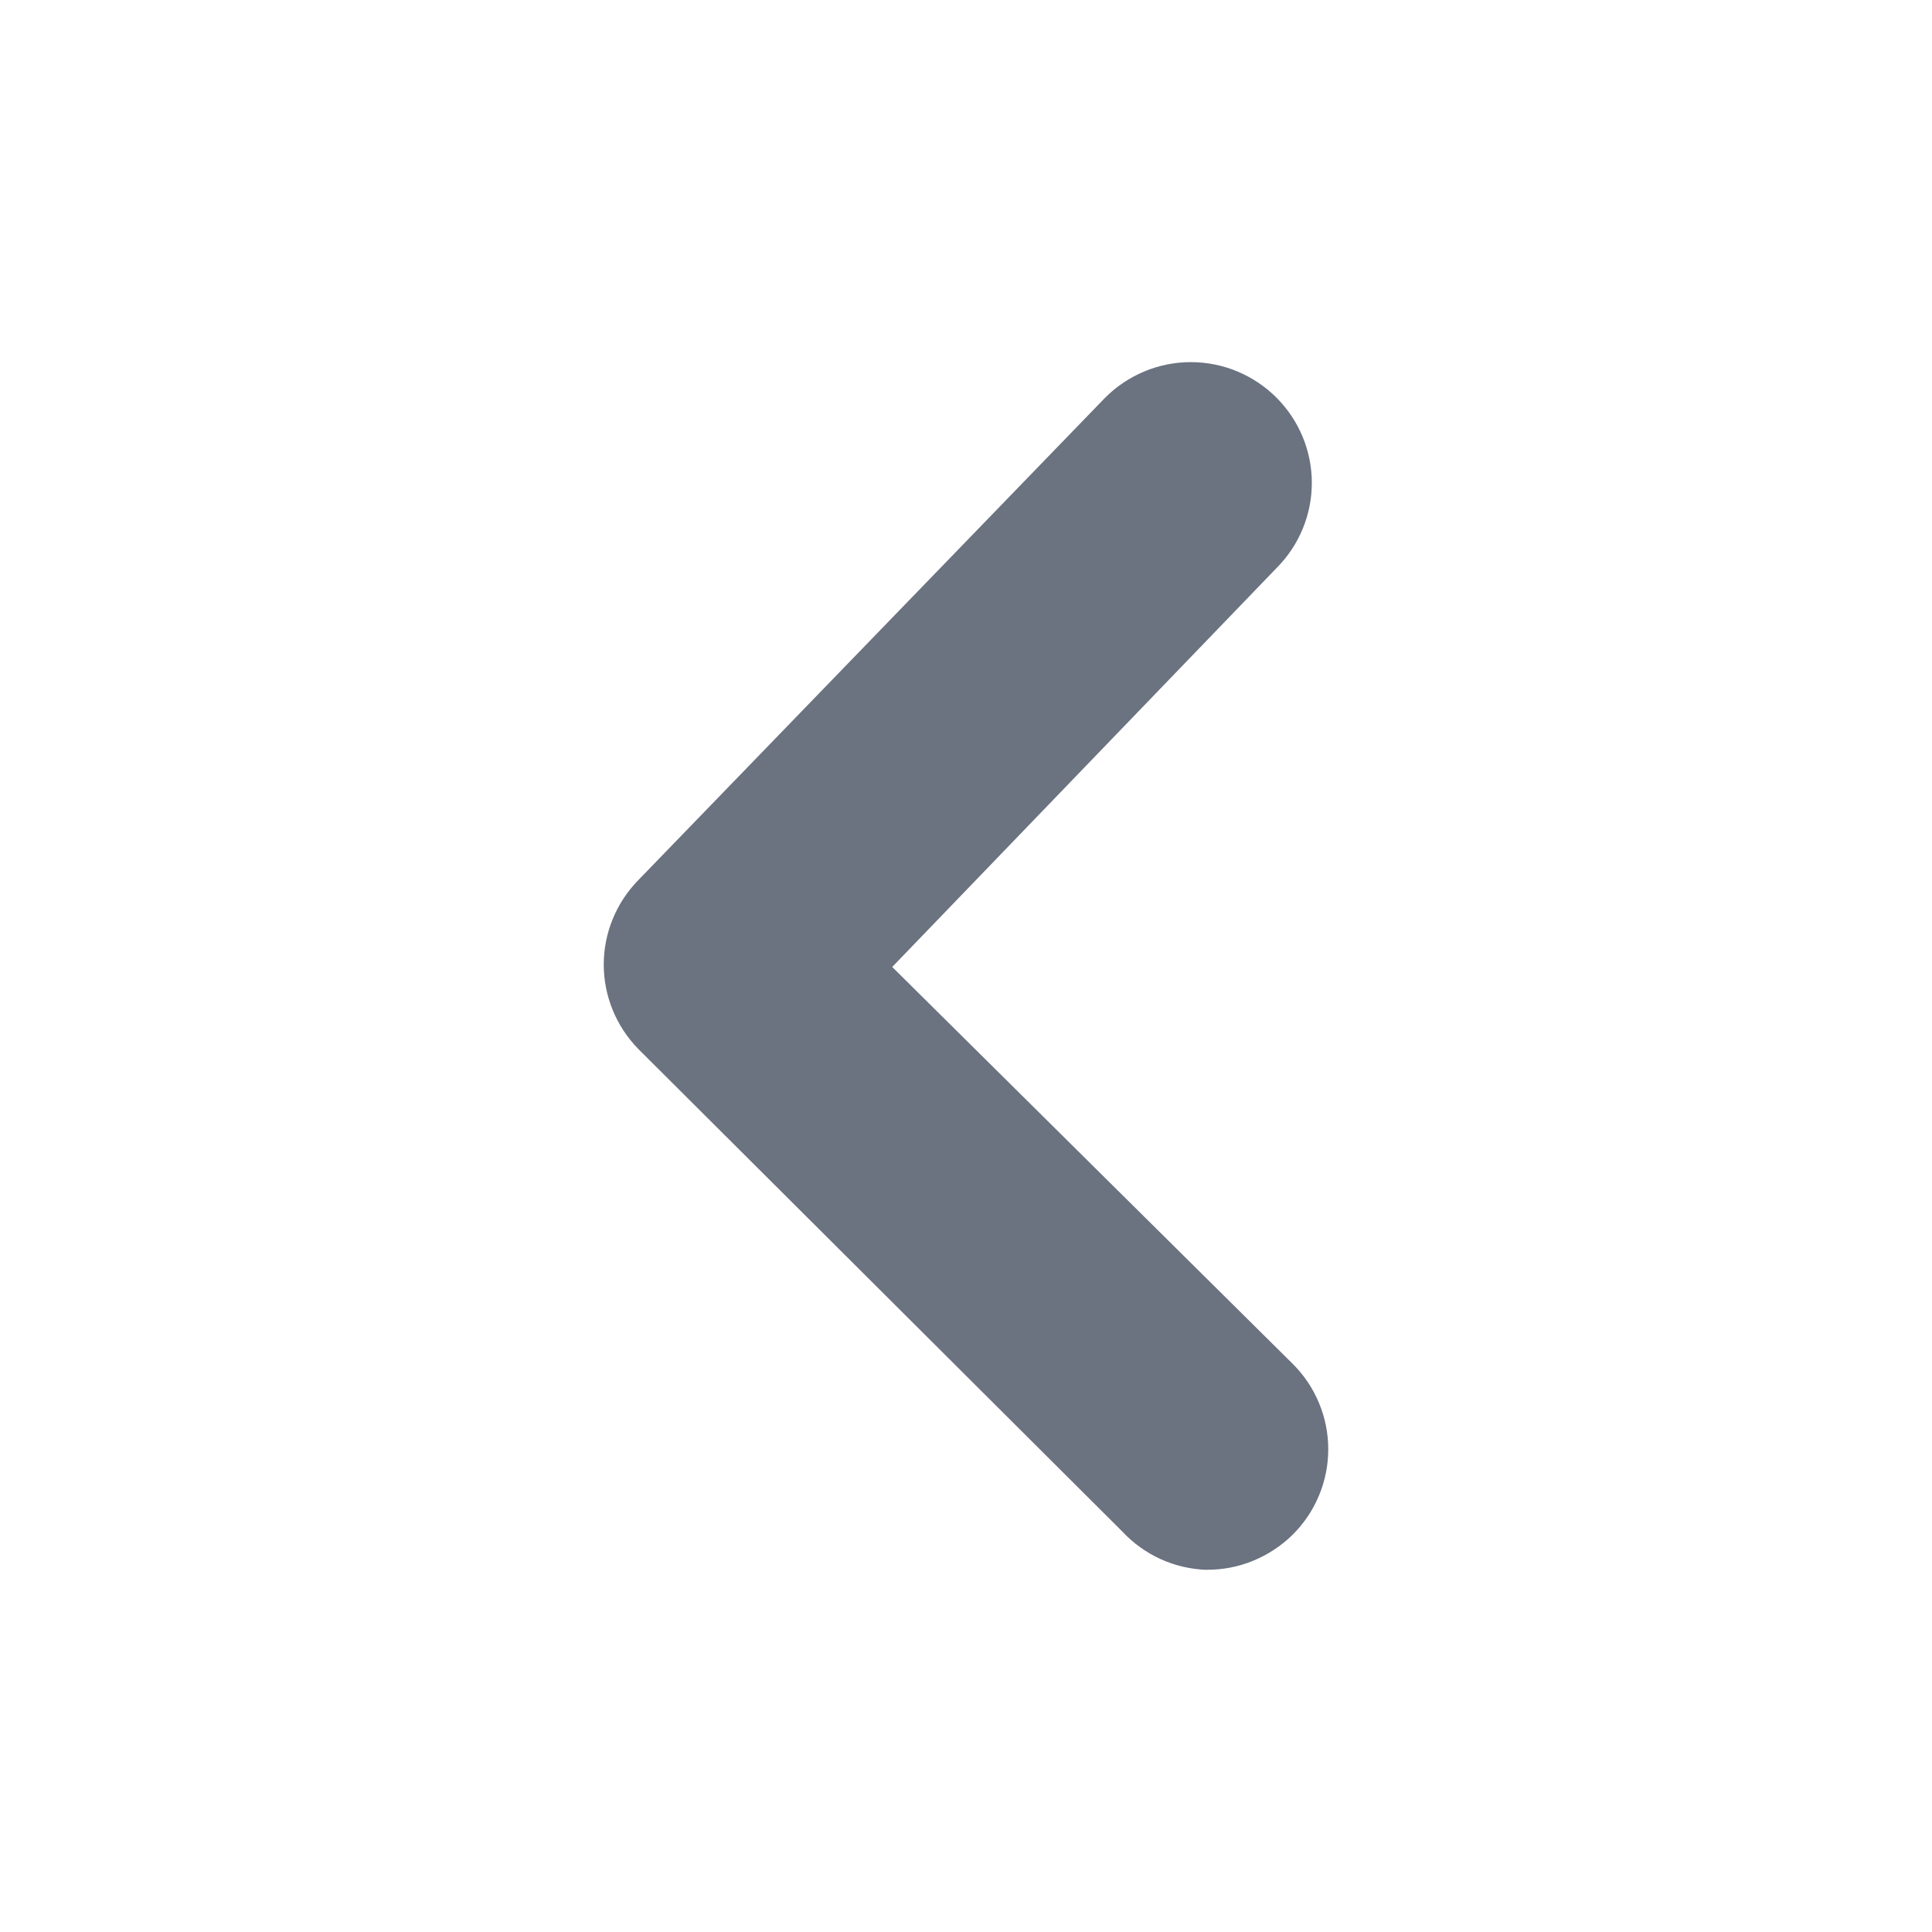 <?xml version="1.0" encoding="utf-8"?>
<svg xmlns="http://www.w3.org/2000/svg" fill="none" height="16" viewBox="0 0 16 16" width="16">
  <path d="m9.993 13c.132.001.262-.024.384-.074s.233-.123.327-.215c.094-.093.168-.203.219-.325.051-.122.077-.252.077-.384s-.026-.262-.077-.384c-.051-.122-.125-.232-.219-.325l-3.315-3.285 3.184-3.305c.186-.187.291-.44.291-.704s-.105-.517-.291-.704c-.093-.094-.204-.168-.326-.219-.122-.051-.253-.077-.385-.077s-.263.026-.385.077c-.122.051-.233.125-.326.219l-3.865 3.994c-.183.187-.286.438-.286.699s.103.512.286.699l4.006 3.994c.09.097.198.175.318.23.12.055.25.085.383.09z" fill="#6b7280"/>
</svg>